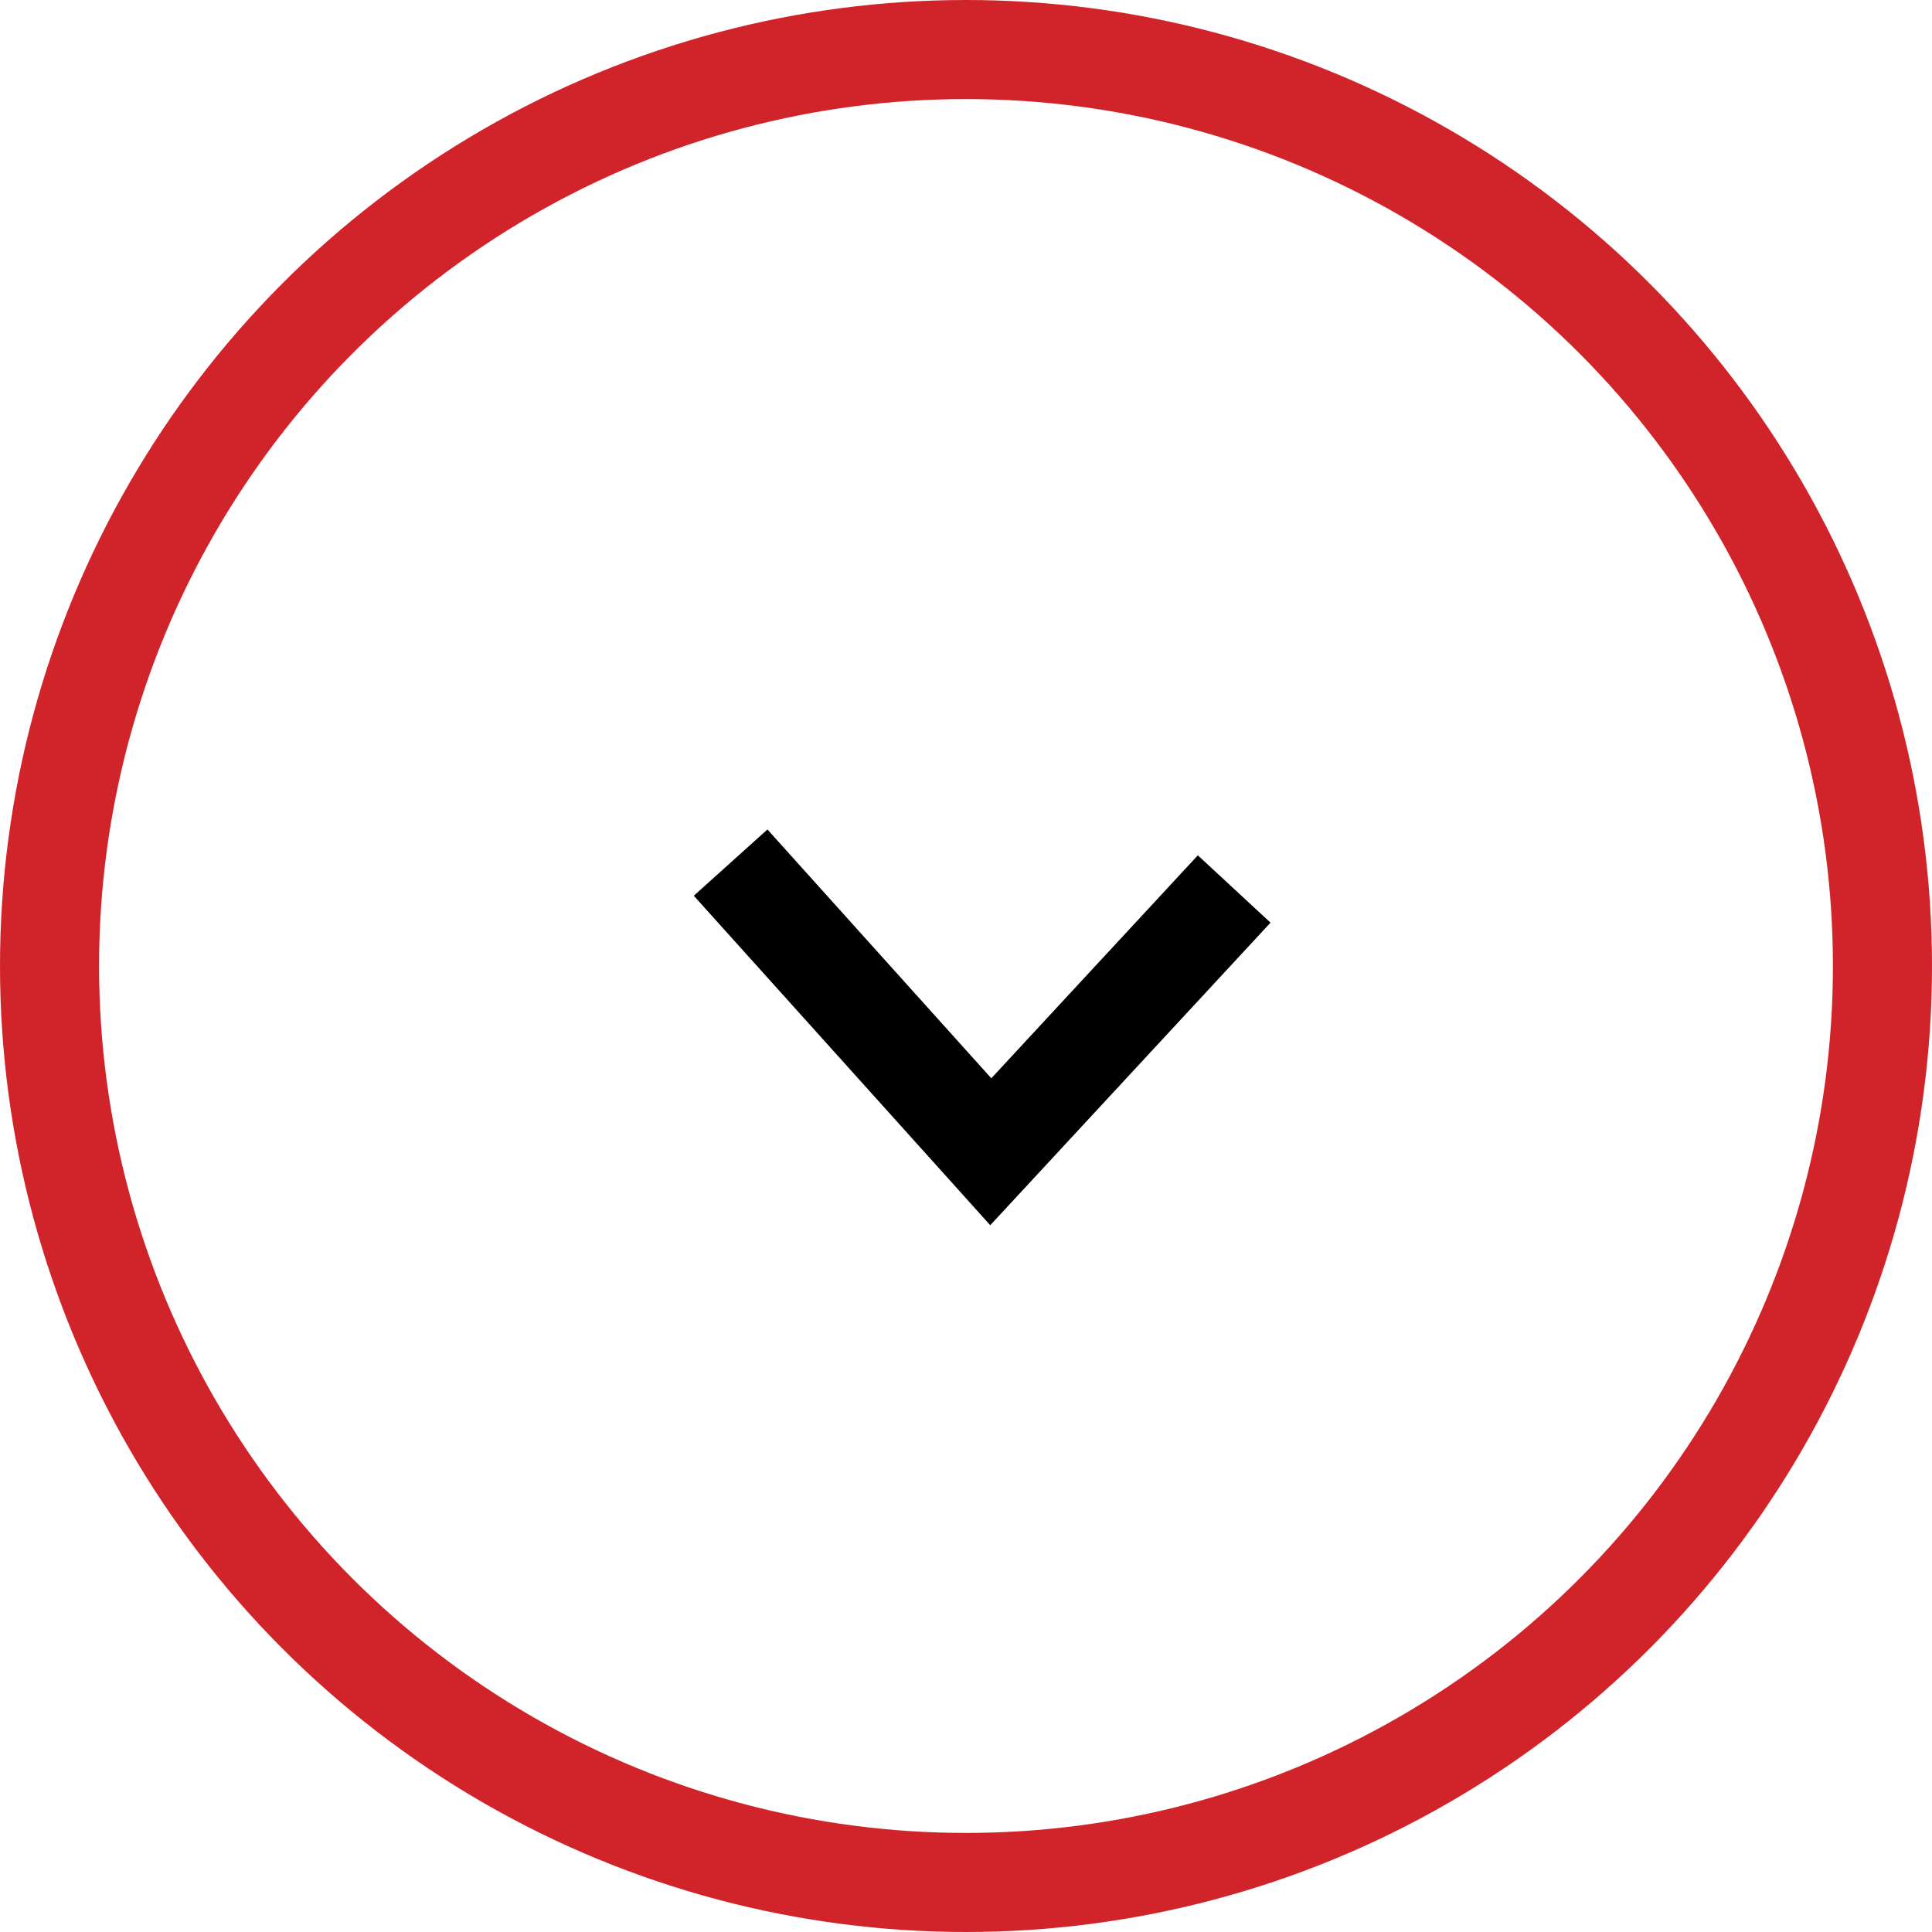 <svg xmlns="http://www.w3.org/2000/svg" width="39" height="39" viewBox="0 0 39 39">
    <g fill="none" stroke-width="2px">
        <g stroke="#d1242a" transform="translate(-1056 -650) translate(1056 650)">
            <circle cx="19.5" cy="19.5" r="19.5" stroke="none"/>
            <circle cx="19.5" cy="19.5" r="18.5"/>
        </g>
        <path stroke="#000" d="M838.054 689.75l-5.554 5.55 5.554 4.629" transform="translate(-1056 -650) rotate(-87 942.632 555.977)"/>
    </g>
</svg>
